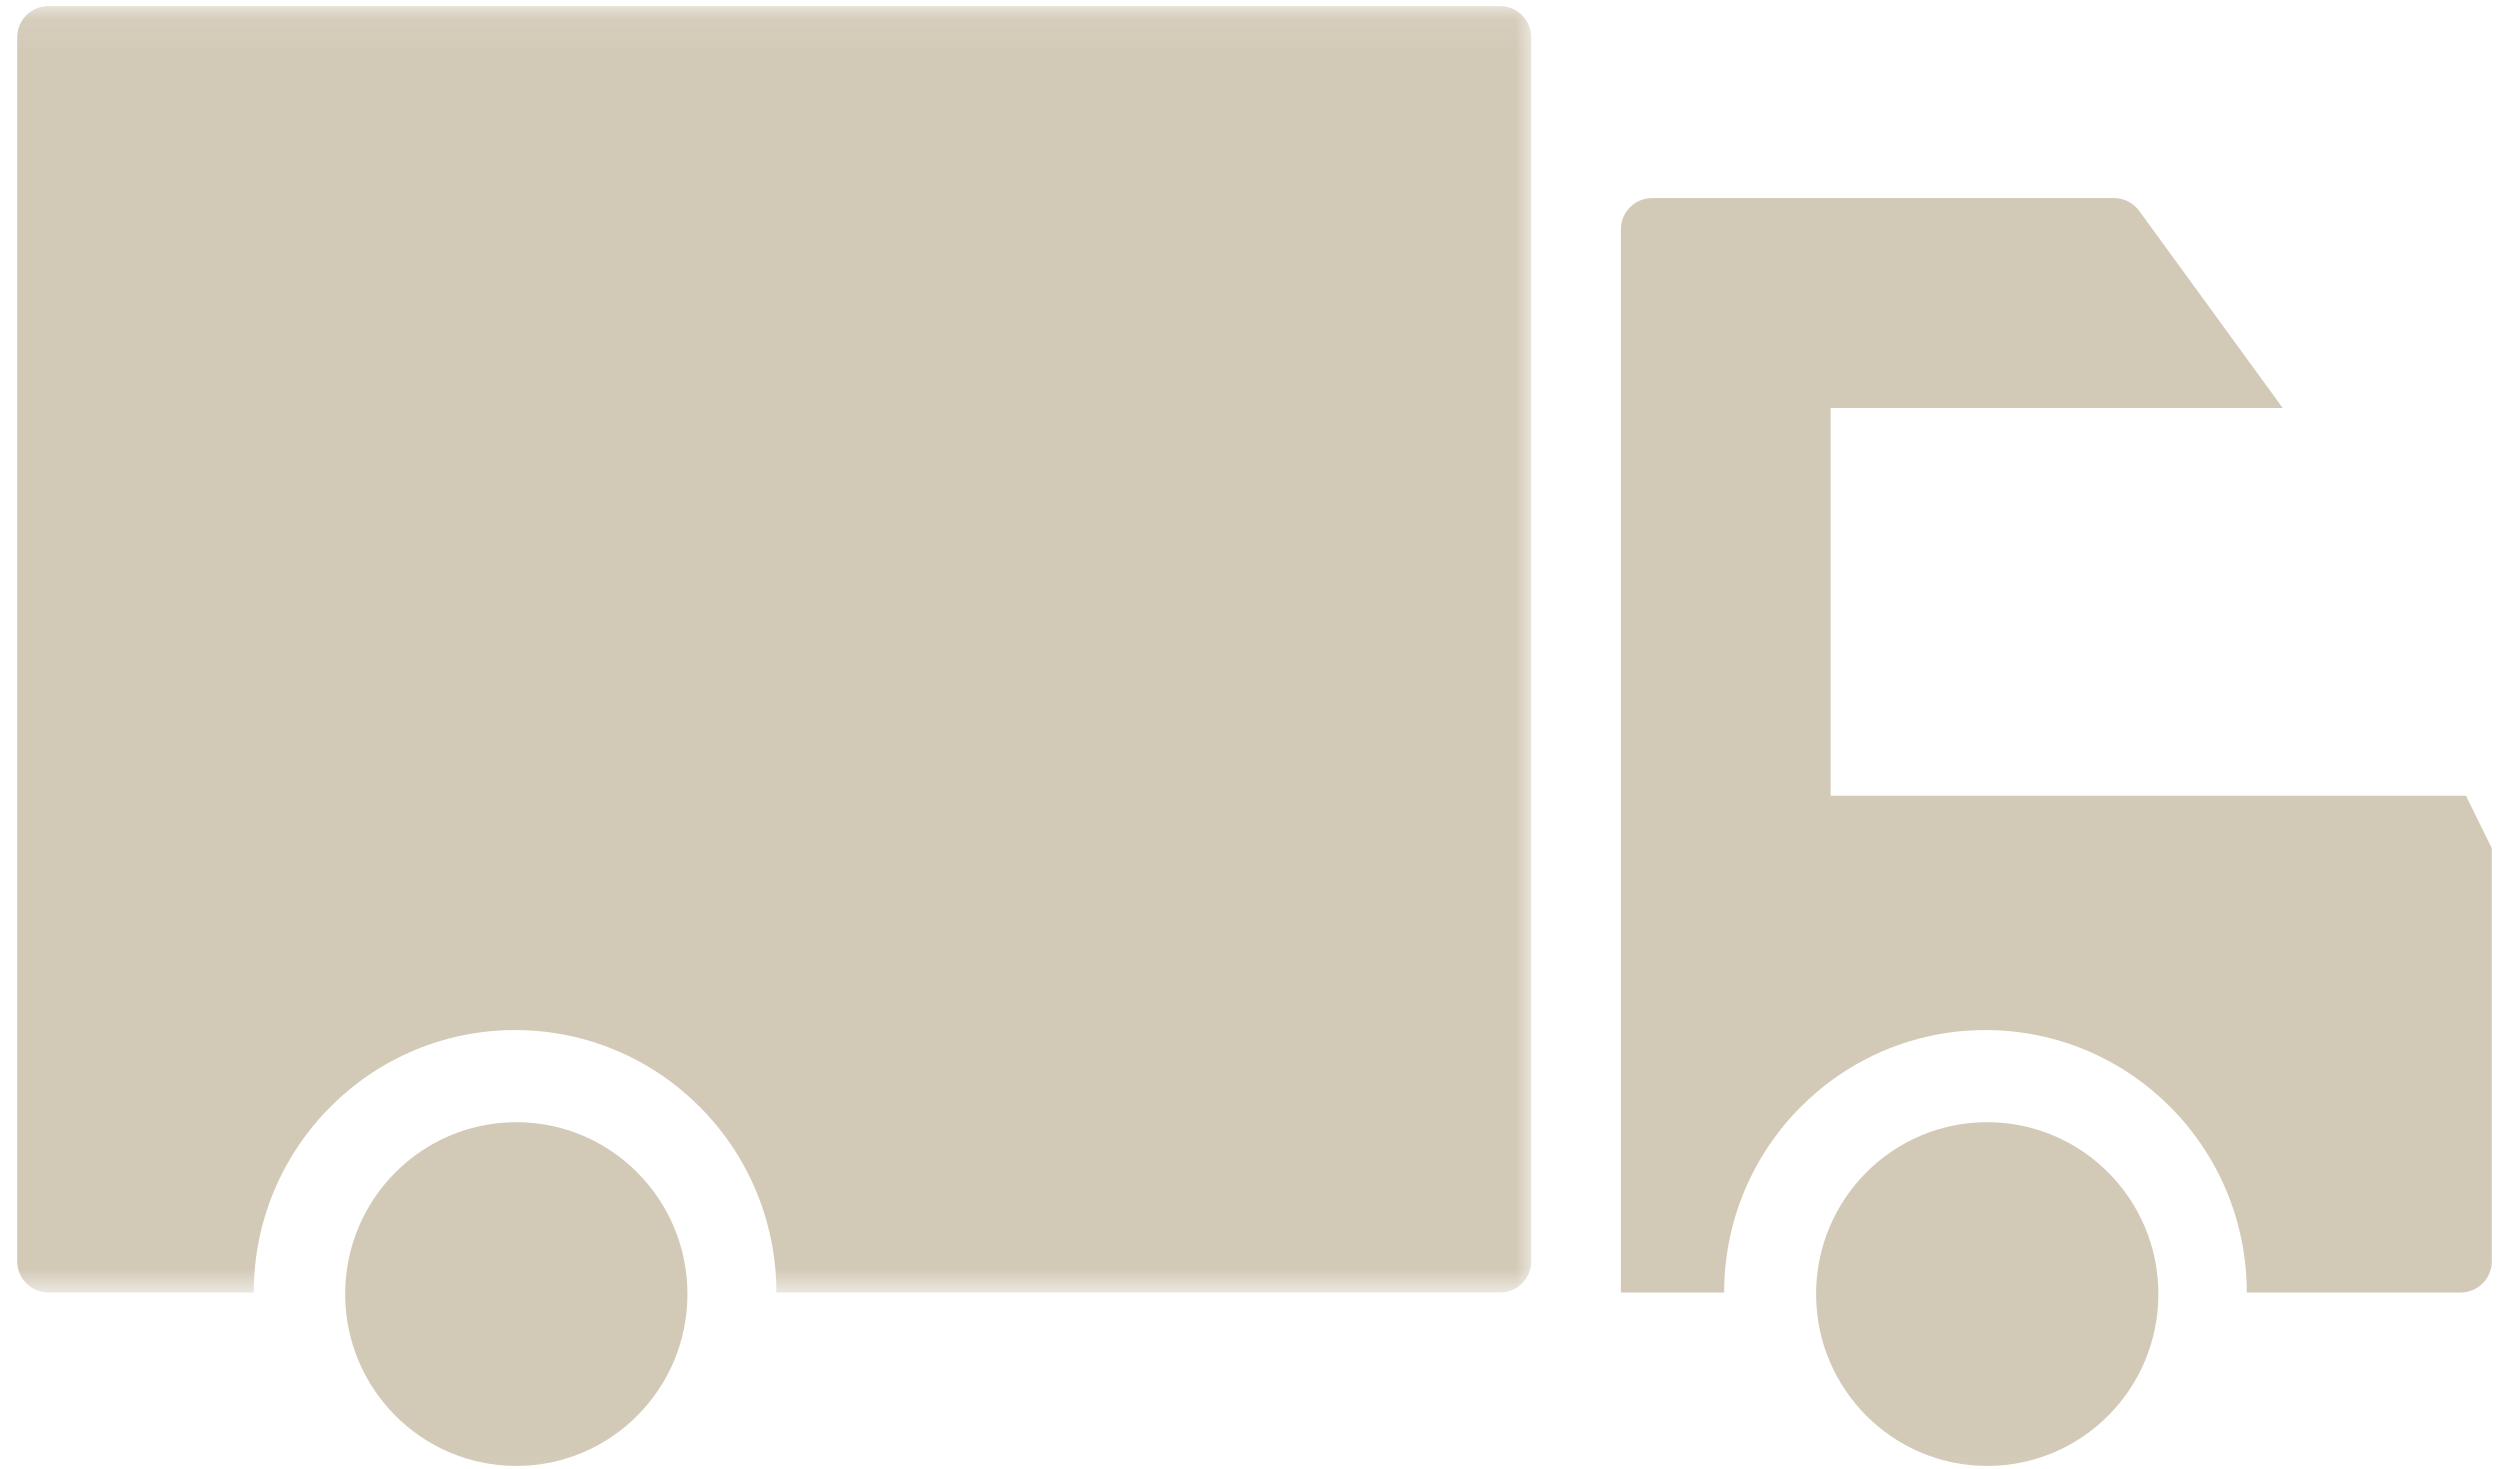 <?xml version="1.0" encoding="UTF-8"?>
<svg width="80px" height="47px" viewBox="0 0 80 47" version="1.1" xmlns="http://www.w3.org/2000/svg" xmlns:xlink="http://www.w3.org/1999/xlink">
    <!-- Generator: Sketch 56 (81588) - https://sketch.com -->
    <title>ship_icon_grey</title>
    <desc>Created with Sketch.</desc>
    <defs>
        <polygon id="path-1" points="3.90798505e-14 0.09 56.999 0.09 56.999 41.256 3.90798505e-14 41.256"></polygon>
        <polygon id="path-3" points="0 47.91 89.869 47.91 89.869 0.194 0 0.194"></polygon>
    </defs>
    <g id="Symbols" stroke="none" stroke-width="1" fill="none" fill-rule="evenodd" opacity="0.399">
        <g id="footer-boosey" transform="translate(-264, -556)">
            <g id="ship_icon_grey" transform="translate(256, 556)">
                <g id="Group-3" transform="translate(0, 0.104)">
                    <mask id="mask-2" fill="white">
                        <use xlink:href="#path-1"></use>
                    </mask>
                    <g id="Clip-2"></g>
                    <path d="M8.55,1.09 L8.55,40.256 C8.55,40.809 8.998,41.256 9.55,41.256 L16.12,41.256 C16.12,36.618 19.864,32.858 24.482,32.858 C29.1,32.858 32.844,36.618 32.844,41.256 L35.156,41.256 L55.999,41.256 C56.552,41.256 56.999,40.809 56.999,40.256 L56.999,4.492 L56.999,1.09 C56.999,0.538 56.552,0.09 55.999,0.09 L9.55,0.09 C8.998,0.09 8.55,0.538 8.55,1.09 Z" id="Fill-1" fill="#90794B" mask="url(#mask-2)"></path>
                </g>
                <mask id="mask-4" fill="white">
                    <use xlink:href="#path-3"></use>
                </mask>
                <g id="Clip-5"></g>
                <path d="M86.91,25.463 L66.58,25.463 L66.58,23.279 L66.58,13.056 L81.048,13.056 L76.454,6.749 C76.266,6.491 75.966,6.338 75.646,6.338 L60.869,6.338 C60.317,6.338 59.869,6.785 59.869,7.338 L59.869,41.36 L63.173,41.36 C63.173,36.722 66.916,32.962 71.535,32.962 C76.153,32.962 79.897,36.722 79.897,41.36 L83.304,41.36 L86.738,41.36 C87.29,41.36 87.738,40.912 87.738,40.36 L87.738,27.143 L86.91,25.463 Z" id="Fill-6" fill="#90794B" mask="url(#mask-4)"></path>
                <path d="M29.998,41.41 C29.998,44.448 27.546,46.91 24.522,46.91 C21.497,46.91 19.045,44.448 19.045,41.41 C19.045,38.372 21.497,35.91 24.522,35.91 C27.546,35.91 29.998,38.372 29.998,41.41 Z" id="Fill-7" fill="#90794B" mask="url(#mask-4)"></path>
                <path d="M77.068,41.41 C77.068,44.448 74.616,46.91 71.591,46.91 C68.567,46.91 66.115,44.448 66.115,41.41 C66.115,38.372 68.567,35.91 71.591,35.91 C74.616,35.91 77.068,38.372 77.068,41.41 Z" id="Fill-8" fill="#90794B" mask="url(#mask-4)"></path>
            </g>
        </g>
    </g>
</svg>